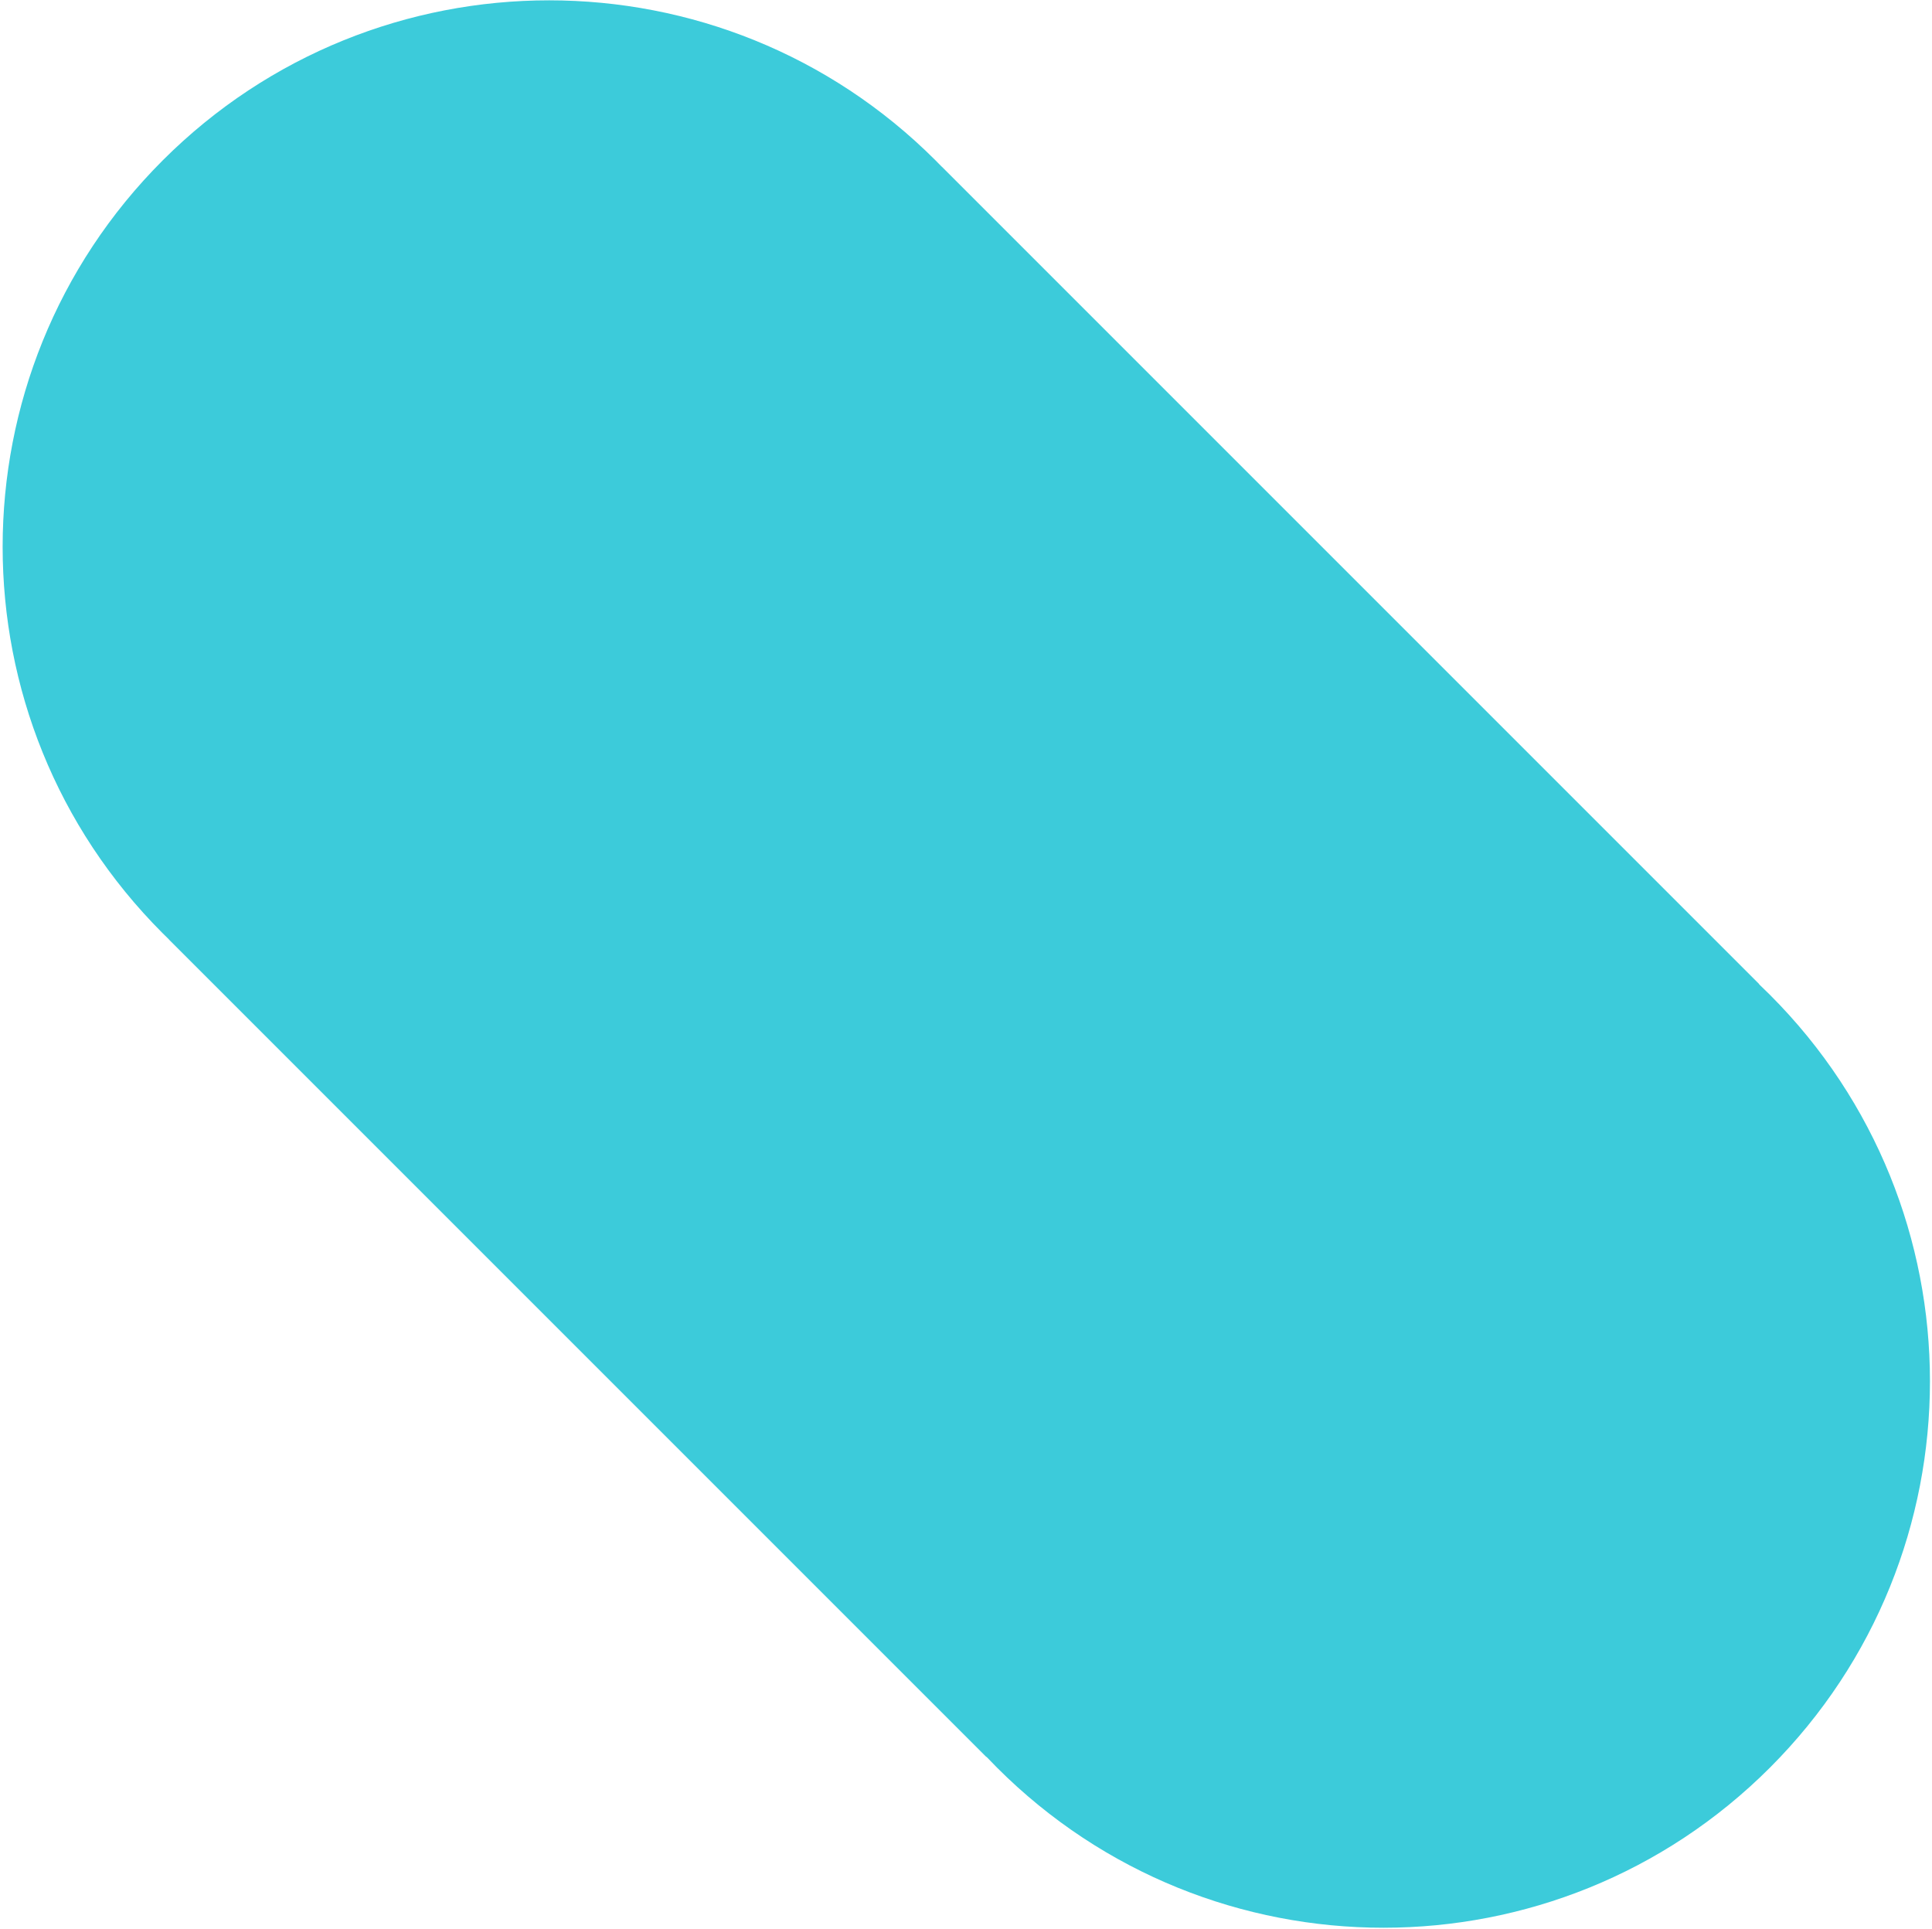 <svg width="601" height="600" viewBox="0 0 601 600" fill="none" xmlns="http://www.w3.org/2000/svg">
<path fill-rule="evenodd" clip-rule="evenodd" d="M306.83 546.529L52.55 292.249L52.567 292.232C51.912 291.597 51.261 290.956 50.613 290.309C-15.776 223.919 -15.777 116.282 50.612 49.893C117 -16.495 224.638 -16.495 291.027 49.894C291.675 50.542 292.316 51.193 292.951 51.848L292.966 51.833L547.246 306.113L547.201 306.158C548.337 307.234 549.461 308.328 550.574 309.441C616.963 375.83 616.964 483.468 550.575 549.856C484.187 616.245 376.549 616.245 310.16 549.855C309.047 548.743 307.953 547.618 306.877 546.482L306.83 546.529Z" fill="#3CCBDA"/>
</svg>
